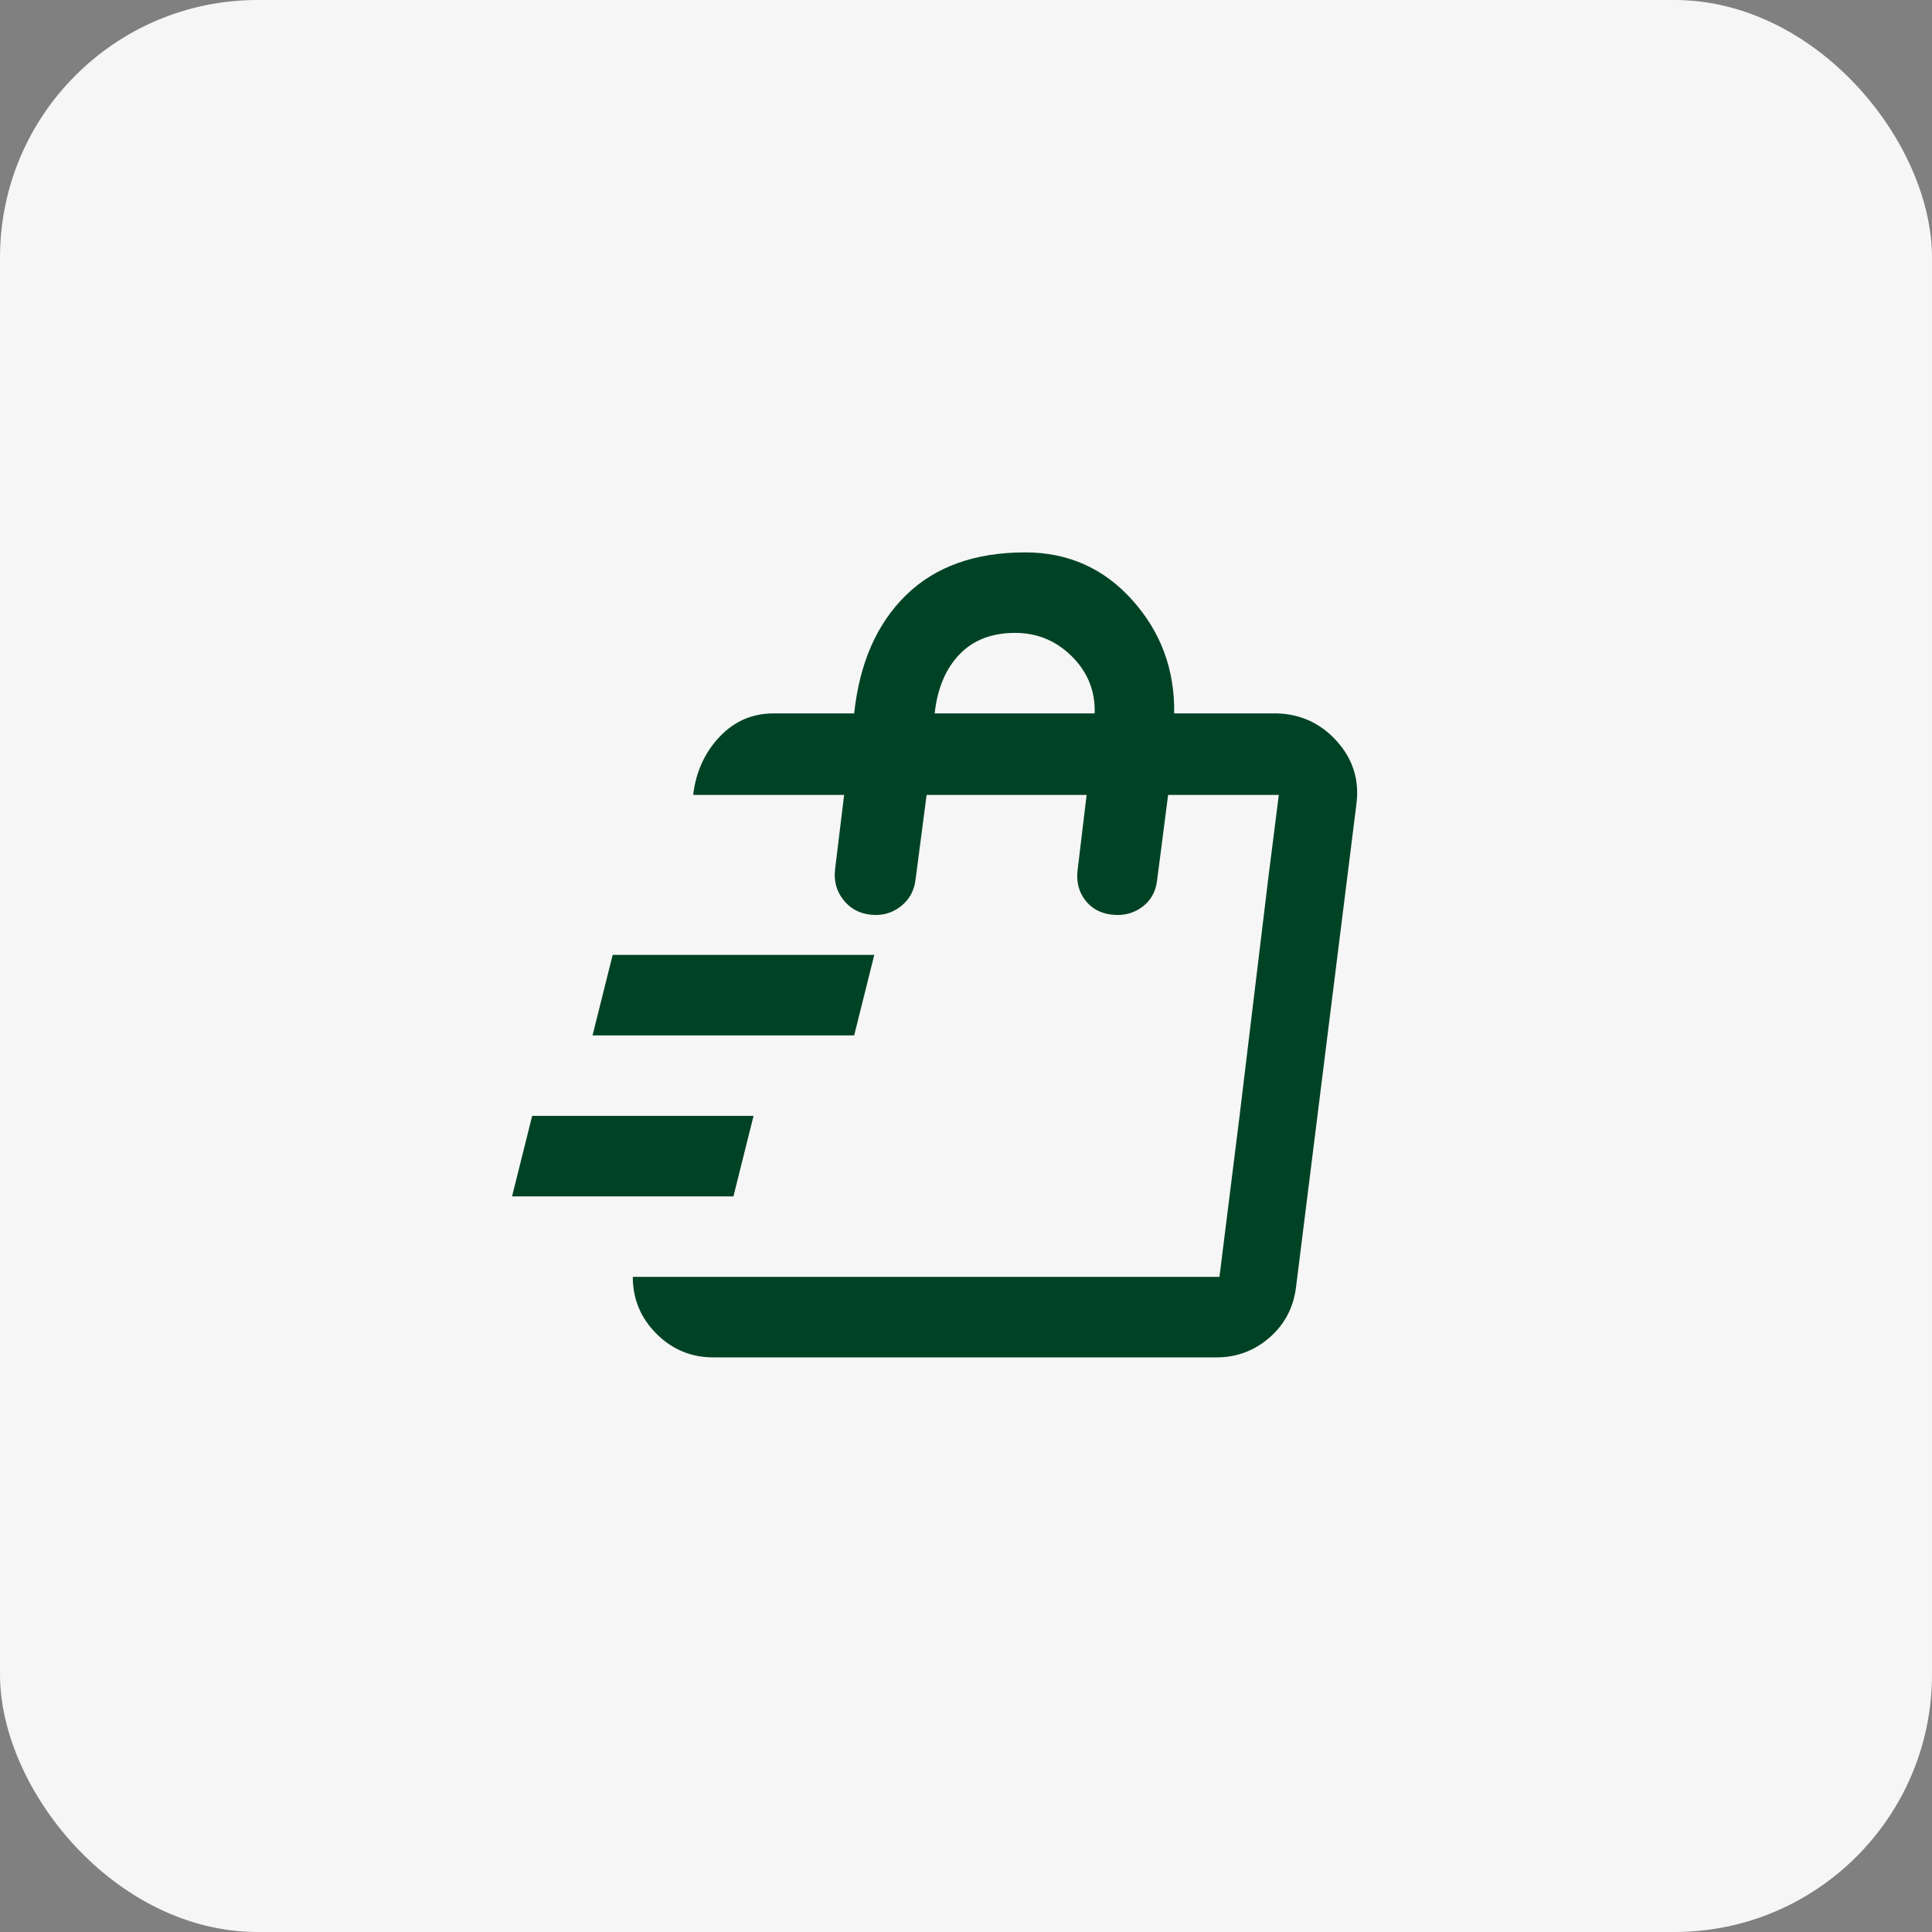 <svg xmlns="http://www.w3.org/2000/svg" width="60" height="60" viewBox="0 0 60 60" fill="none"><rect x="0" y="0" width="60" height="60" fill="#808080" stroke="none"/><rect width="60" height="60" rx="8" fill="#F6F6F6"></rect><mask id="mask0_991_86160" style="mask-type:alpha" maskUnits="userSpaceOnUse" x="14" y="14" width="31" height="31"><rect x="14.652" y="14.655" width="30" height="30" fill="#D9D9D9"></rect></mask><g mask="url(#mask0_991_86160)"><path d="M15.902 37.155L16.527 34.655H23.402L22.777 37.155H15.902ZM18.402 32.155L19.027 29.655H27.152L26.527 32.155H18.402ZM37.871 39.655L38.496 34.655L39.402 27.155L39.715 24.686L37.871 39.655ZM22.152 42.155C21.465 42.155 20.876 41.91 20.387 41.421C19.897 40.931 19.652 40.343 19.652 39.655H37.871L39.715 24.686H36.277L35.934 27.343C35.892 27.697 35.736 27.973 35.465 28.171C35.194 28.369 34.882 28.447 34.527 28.405C34.173 28.364 33.897 28.213 33.699 27.952C33.501 27.692 33.423 27.384 33.465 27.03L33.746 24.686H28.777L28.434 27.311C28.392 27.666 28.236 27.947 27.965 28.155C27.694 28.364 27.381 28.447 27.027 28.405C26.673 28.364 26.392 28.207 26.184 27.936C25.975 27.666 25.892 27.353 25.934 26.999L26.215 24.686H21.527C21.611 23.978 21.881 23.379 22.34 22.89C22.798 22.4 23.361 22.155 24.027 22.155H26.527C26.694 20.593 27.23 19.369 28.137 18.483C29.043 17.598 30.277 17.155 31.84 17.155C33.173 17.155 34.283 17.65 35.168 18.64C36.053 19.629 36.486 20.801 36.465 22.155H39.652C40.402 22.176 41.027 22.468 41.527 23.03C42.027 23.593 42.225 24.249 42.121 24.999L40.246 39.999C40.163 40.624 39.887 41.14 39.418 41.546C38.949 41.952 38.402 42.155 37.777 42.155H22.152ZM29.027 22.155H33.996C34.017 21.468 33.783 20.879 33.293 20.39C32.803 19.9 32.215 19.655 31.527 19.655C30.798 19.655 30.22 19.879 29.793 20.327C29.366 20.775 29.111 21.384 29.027 22.155Z" fill="#004324"></path></g></svg>